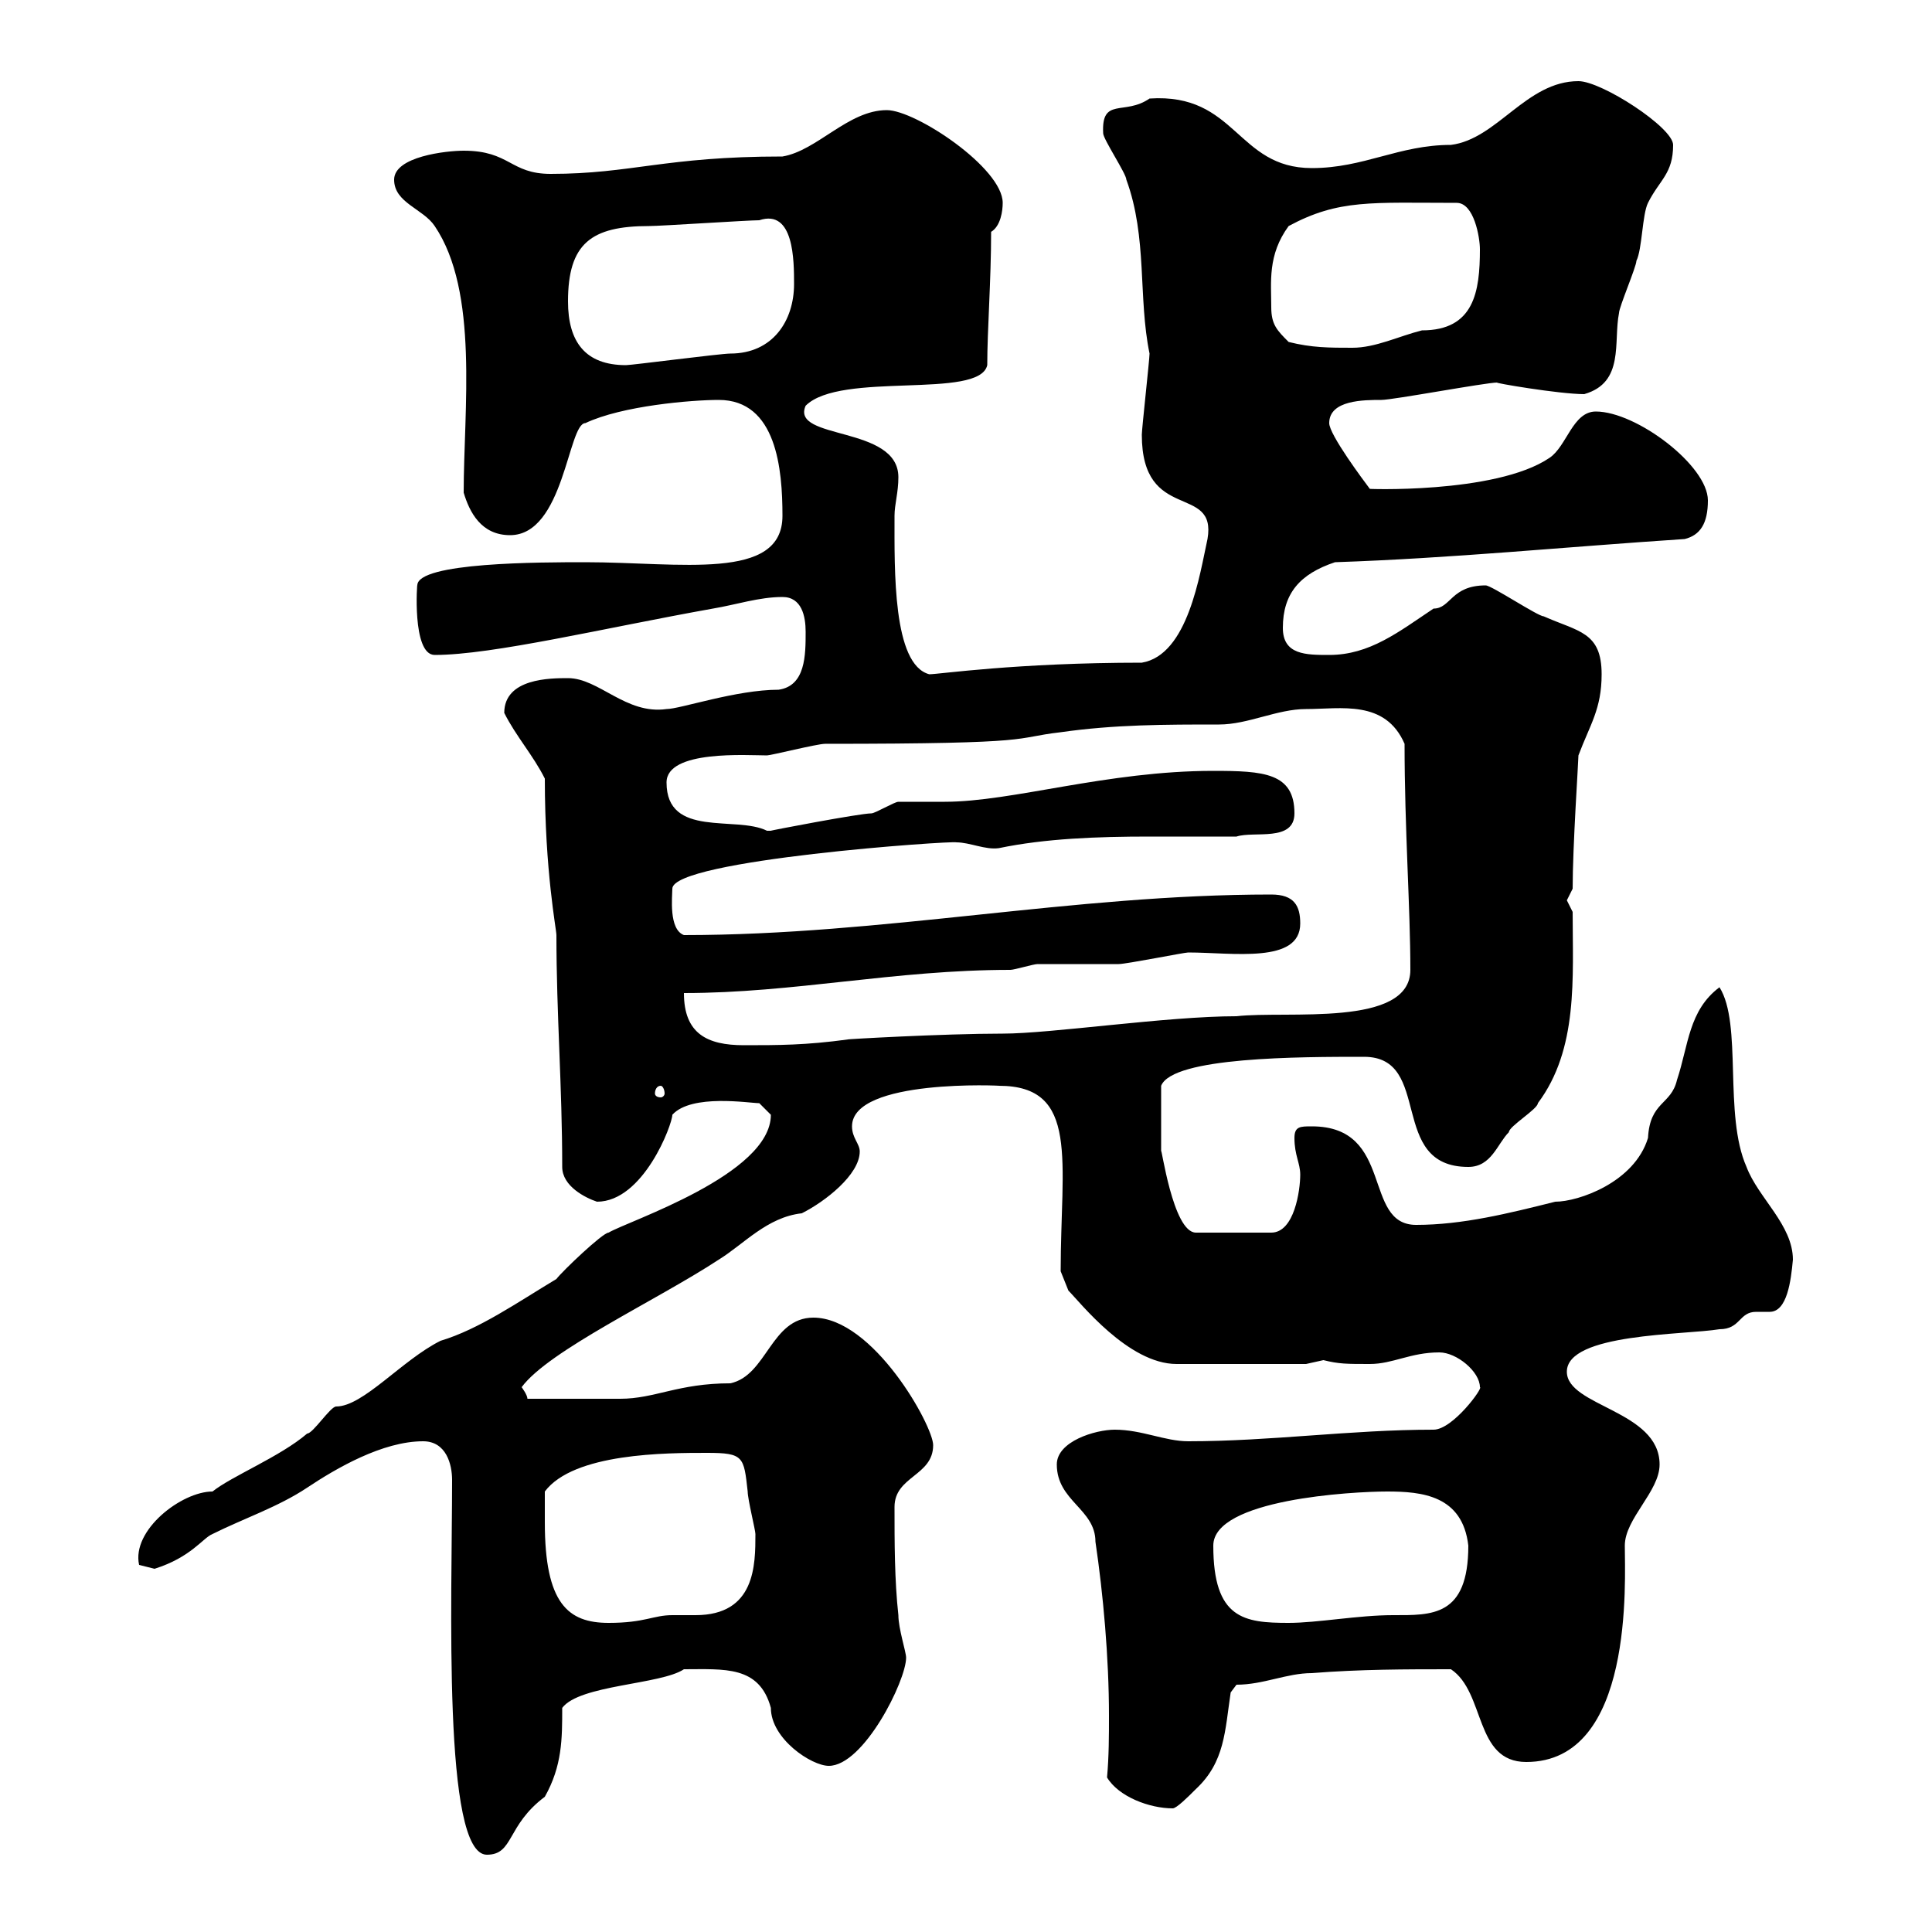 <svg xmlns="http://www.w3.org/2000/svg" xmlns:xlink="http://www.w3.org/1999/xlink" width="300" height="300"><path d="M70.20 229.80C70.20 248.40 68.70 288 75.60 288C79.80 288 78.60 283.50 84.60 279C87.30 274.20 87.30 270 87.30 265.20C90 261.60 102.60 261.60 106.20 259.20C112.50 259.20 117.90 258.60 119.70 265.20C119.70 270 126 274.20 128.70 274.20C134.10 274.20 140.70 261 140.70 257.40C140.70 256.50 139.50 252.90 139.50 250.80C138.90 245.40 138.90 239.40 138.90 234C138.90 229.20 144.90 229.20 144.90 224.40C144.90 221.40 135.60 204.60 126.30 204.60C119.70 204.60 119.10 213.60 113.40 214.80C105.30 214.80 101.70 217.20 96.30 217.20C93.60 217.20 83.70 217.20 81.90 217.20C81.90 216.60 81 215.40 81 215.40C85.20 209.70 102 201.90 111.60 195.60C115.50 193.20 119.10 189 124.50 188.40C128.10 186.60 133.50 182.40 133.50 178.80C133.50 177.60 132.30 176.70 132.30 174.90C132.30 167.40 156 168.60 155.10 168.60C167.70 168.60 164.70 180.30 164.70 197.40L165.90 200.40C167.70 202.20 175.20 211.80 182.70 211.80L202.80 211.80C202.80 211.80 205.50 211.20 205.50 211.20C207.90 211.80 209.10 211.80 212.70 211.80C216.30 211.80 219 210 223.50 210C226.20 210 229.80 213 229.80 215.40C230.40 215.40 225.60 222 222.60 222C209.70 222 197.40 223.80 184.50 223.80C180.90 223.80 177.30 222 173.10 222C170.10 222 164.10 223.80 164.10 227.40C164.10 233.10 170.10 234.30 170.10 239.40C171.30 247.50 172.20 257.40 172.20 266.40C172.20 269.40 172.20 272.70 171.90 276C173.70 279 178.50 280.80 182.10 280.80C182.70 280.80 184.50 279 185.70 277.80C190.20 273.60 190.20 268.80 191.10 262.80L192 261.60C196.20 261.60 199.80 259.80 203.70 259.80C211.20 259.20 218.40 259.20 225.30 259.20C230.70 262.80 228.90 273.60 237 273.60C253.80 273.60 252.30 245.40 252.30 240C252.30 235.80 257.70 231.60 257.70 227.40C257.70 219 243.30 218.40 243.30 213C243.30 207 261.60 207.30 267 206.40C270.30 206.40 270 203.70 272.70 203.70C273.60 203.70 274.50 203.70 274.80 203.70C277.50 203.70 278.10 198.90 278.40 195.60C278.40 190.20 273 186 271.20 181.20C267.60 173.10 270.60 159 267 153.30C262.20 156.90 262.20 162.30 260.40 167.70C259.50 171.60 256.20 171 255.90 176.70C253.80 183.60 245.10 186.60 241.50 186.60C234.30 188.40 227.10 190.20 219.90 190.20C211.50 190.20 216.60 174.90 203.70 174.90C201.90 174.90 201 174.90 201 176.70C201 179.40 201.90 180.60 201.90 182.40C201.90 184.80 201 191.40 197.40 191.40L185.70 191.40C182.10 191.40 180.30 177.60 180.30 178.80C180.30 177.30 180.30 174.90 180.30 168.60C182.10 164.10 201.90 164.10 211.80 164.10C222.60 164.10 215.40 181.20 228 181.20C231.60 181.20 232.50 177.60 234.30 175.80C234.30 174.90 238.80 172.20 238.80 171.30C245.10 162.90 244.20 151.80 244.20 141.60C244.20 141.60 243.30 139.80 243.30 139.80C243.30 139.80 244.20 138 244.20 138C244.20 131.40 245.10 118.20 245.10 117.30C246.90 112.50 248.70 110.10 248.70 104.70C248.70 98.10 245.10 98.10 239.70 95.70C238.80 95.70 231.60 90.90 230.70 90.90C225.30 90.90 225.30 94.50 222.60 94.50C217.20 98.10 212.70 101.70 206.40 101.70C202.80 101.70 199.20 101.70 199.20 97.50C199.20 92.10 201.90 89.10 207.30 87.30C225.30 86.70 243.30 84.90 261.60 83.70C264 83.10 265.20 81.30 265.20 77.70C265.20 72.30 254.10 63.90 247.80 63.90C244.20 63.90 243.30 69.30 240.60 71.10C232.20 76.80 211.20 75.90 212.70 75.90C211.80 74.70 206.40 67.50 206.40 65.70C206.40 62.10 211.80 62.10 214.50 62.10C216.30 62.10 230.70 59.40 232.50 59.40C231.60 59.40 242.10 61.20 246 61.20C252.30 59.40 250.50 53.10 251.40 48.60C251.40 47.70 254.10 41.40 254.10 40.50C255 38.70 255 33.30 255.90 31.50C257.70 27.90 259.80 27 259.80 22.50C259.80 19.80 248.70 12.60 245.10 12.60C237 12.60 232.50 21.60 225.30 22.50C217.20 22.50 211.80 26.10 203.70 26.10C192 26.10 192 14.40 178.50 15.30C174.60 18 171 15 171.30 20.70C171.30 21.60 174.90 27 174.90 27.90C178.20 36.90 176.70 46.20 178.50 54.90C178.50 55.80 177.30 66.60 177.30 67.50C177.30 81.30 189 75 187.50 83.70C186.30 89.10 184.50 101.70 177.30 102.90C157.80 102.90 145.80 104.70 144.30 104.70C138.60 103.20 138.90 88.50 138.90 80.10C138.90 78.30 139.50 76.50 139.50 74.10C139.50 66 122.70 68.40 125.10 63C130.50 57.60 152.10 62.10 153.30 56.70C153.30 51.30 153.90 43.50 153.90 36C155.40 35.10 155.70 32.70 155.70 31.50C155.70 26.10 142.20 17.10 137.70 17.10C131.70 17.10 126.90 23.40 121.50 24.30C103.20 24.30 98.10 27 85.50 27C79.20 27 79.20 23.40 72 23.40C69.30 23.40 61.20 24.30 61.20 27.90C61.20 31.50 65.70 32.40 67.50 35.10C74.40 45.30 72 63.60 72 76.50C72.90 79.50 74.70 83.10 79.20 83.10C87.60 83.10 88.20 65.70 90.90 65.70C96.60 63 107.40 62.10 111.60 62.10C120.60 62.10 121.50 72.90 121.50 80.10C121.50 90.30 105.60 87.30 90.90 87.30C84 87.30 64.80 87.30 64.80 90.90C64.80 90 63.90 101.70 67.50 101.70C76.50 101.70 93.90 97.50 110.70 94.50C114.30 93.90 117.90 92.70 121.50 92.70C124.50 92.70 125.10 95.70 125.10 98.10C125.10 101.70 125.10 106.50 120.90 107.10C114.30 107.10 105.60 110.10 103.50 110.10C97.20 111 93 105.30 88.20 105.30C85.50 105.30 78.30 105.30 78.30 110.70C80.10 114.30 82.80 117.30 84.60 120.90C84.60 135.30 86.40 144.30 86.40 145.20C86.40 157.50 87.30 168.60 87.30 181.20C87.30 184.20 90.90 186 92.70 186.60C99.90 186.60 104.40 174.60 104.40 173.10C107.40 169.80 116.40 171.30 117.90 171.30C117.90 171.30 119.70 173.10 119.70 173.10C119.70 182.40 97.50 189.60 94.50 191.40C93.60 191.40 87.30 197.40 86.40 198.60C80.40 202.20 74.40 206.40 68.40 208.20C62.40 211.20 56.40 218.40 52.20 218.40C51.30 218.40 48.60 222.60 47.70 222.60C43.50 226.20 36 229.20 33 231.60C28.20 231.60 20.40 237.60 21.60 243C21.60 243 24 243.60 24 243.60C29.70 241.80 31.50 238.80 33 238.20C37.80 235.80 43.20 234 47.70 231C52.20 228 59.40 223.80 65.70 223.80C69.30 223.80 70.20 227.40 70.20 229.80ZM84.60 236.40C84.60 235.80 84.60 232.80 84.60 231.60C89.10 225.60 103.50 225.60 109.80 225.60C115.50 225.60 115.50 226.20 116.10 231.60C116.10 232.80 117.30 237.60 117.30 238.20C117.30 243 117.30 250.80 108 250.80C106.50 250.80 105.30 250.80 104.40 250.80C101.40 250.80 100.20 252 94.50 252C88.20 252 84.60 249 84.60 236.40ZM188.40 240C188.40 232.80 210 231.60 215.40 231.60C220.80 231.60 227.10 232.20 228 240C228 251.10 222.30 250.80 216.30 250.80C210.90 250.80 204.60 252 200.10 252C193.20 252 188.40 251.40 188.40 240ZM102.60 168.60C102.90 168.60 103.20 169.20 103.20 169.80C103.20 170.10 102.90 170.40 102.60 170.40C102 170.40 101.70 170.10 101.70 169.80C101.70 169.20 102 168.60 102.60 168.60ZM106.20 154.20C123.30 154.20 138.90 150.60 156.90 150.60C157.50 150.60 160.50 149.70 161.10 149.70C162.30 149.70 173.10 149.70 173.70 149.70C174.90 149.70 183.90 147.90 184.50 147.90C191.40 147.90 201.90 149.70 201.90 143.40C201.90 140.70 201 138.90 197.40 138.90C166.50 138.90 137.10 145.20 106.20 145.20C103.80 144.30 104.40 139.20 104.40 138C104.40 133.50 148.20 130.50 148.50 130.80C150.60 130.80 153 132 155.10 131.70C162.30 130.20 170.40 129.90 178.50 129.90C183 129.90 187.80 129.90 192 129.90C194.70 129 201 130.80 201 126.30C201 120 196.20 119.70 188.40 119.70C171.90 119.70 157.20 124.50 146.70 124.50C146.10 124.50 140.70 124.50 139.50 124.50C138.90 124.50 135.90 126.30 135.30 126.30C133.50 126.30 119.40 129 119.70 129C119.70 129 119.10 129 119.10 129C114.30 126.60 103.50 130.20 103.50 121.50C103.50 116.40 116.10 117.30 119.10 117.30C119.70 117.30 126.90 115.50 128.10 115.50C162 115.50 156.90 114.60 164.70 113.70C173.10 112.50 180.90 112.50 189.30 112.50C193.80 112.50 198.30 110.10 202.80 110.10C208.20 110.10 215.10 108.60 218.10 115.50C218.10 128.70 219 141 219 150.60C219 159.60 199.80 156.90 192 157.80C181.20 157.80 163.20 160.50 155.70 160.50C146.40 160.50 130.80 161.40 131.70 161.40C125.10 162.30 120.90 162.30 115.50 162.30C109.80 162.30 106.20 160.50 106.20 154.20ZM88.20 46.80C88.20 37.80 91.80 35.10 100.80 35.10C102.60 35.10 116.10 34.20 117.90 34.20C123.30 32.40 123.30 40.50 123.30 44.10C123.30 49.80 120 54.90 113.40 54.90C111.90 54.90 98.10 56.70 97.20 56.70C90.90 56.70 88.20 53.10 88.20 46.80ZM200.10 53.10C198.30 51.30 197.40 50.40 197.40 47.70C197.40 43.80 196.80 39.60 200.10 35.10C207.90 30.90 213 31.50 226.20 31.50C228.90 31.50 229.80 36.90 229.80 38.70C229.80 45.30 228.90 51.30 220.80 51.30C217.20 52.20 213.60 54 210 54C206.40 54 203.70 54 200.10 53.10Z"/></svg>